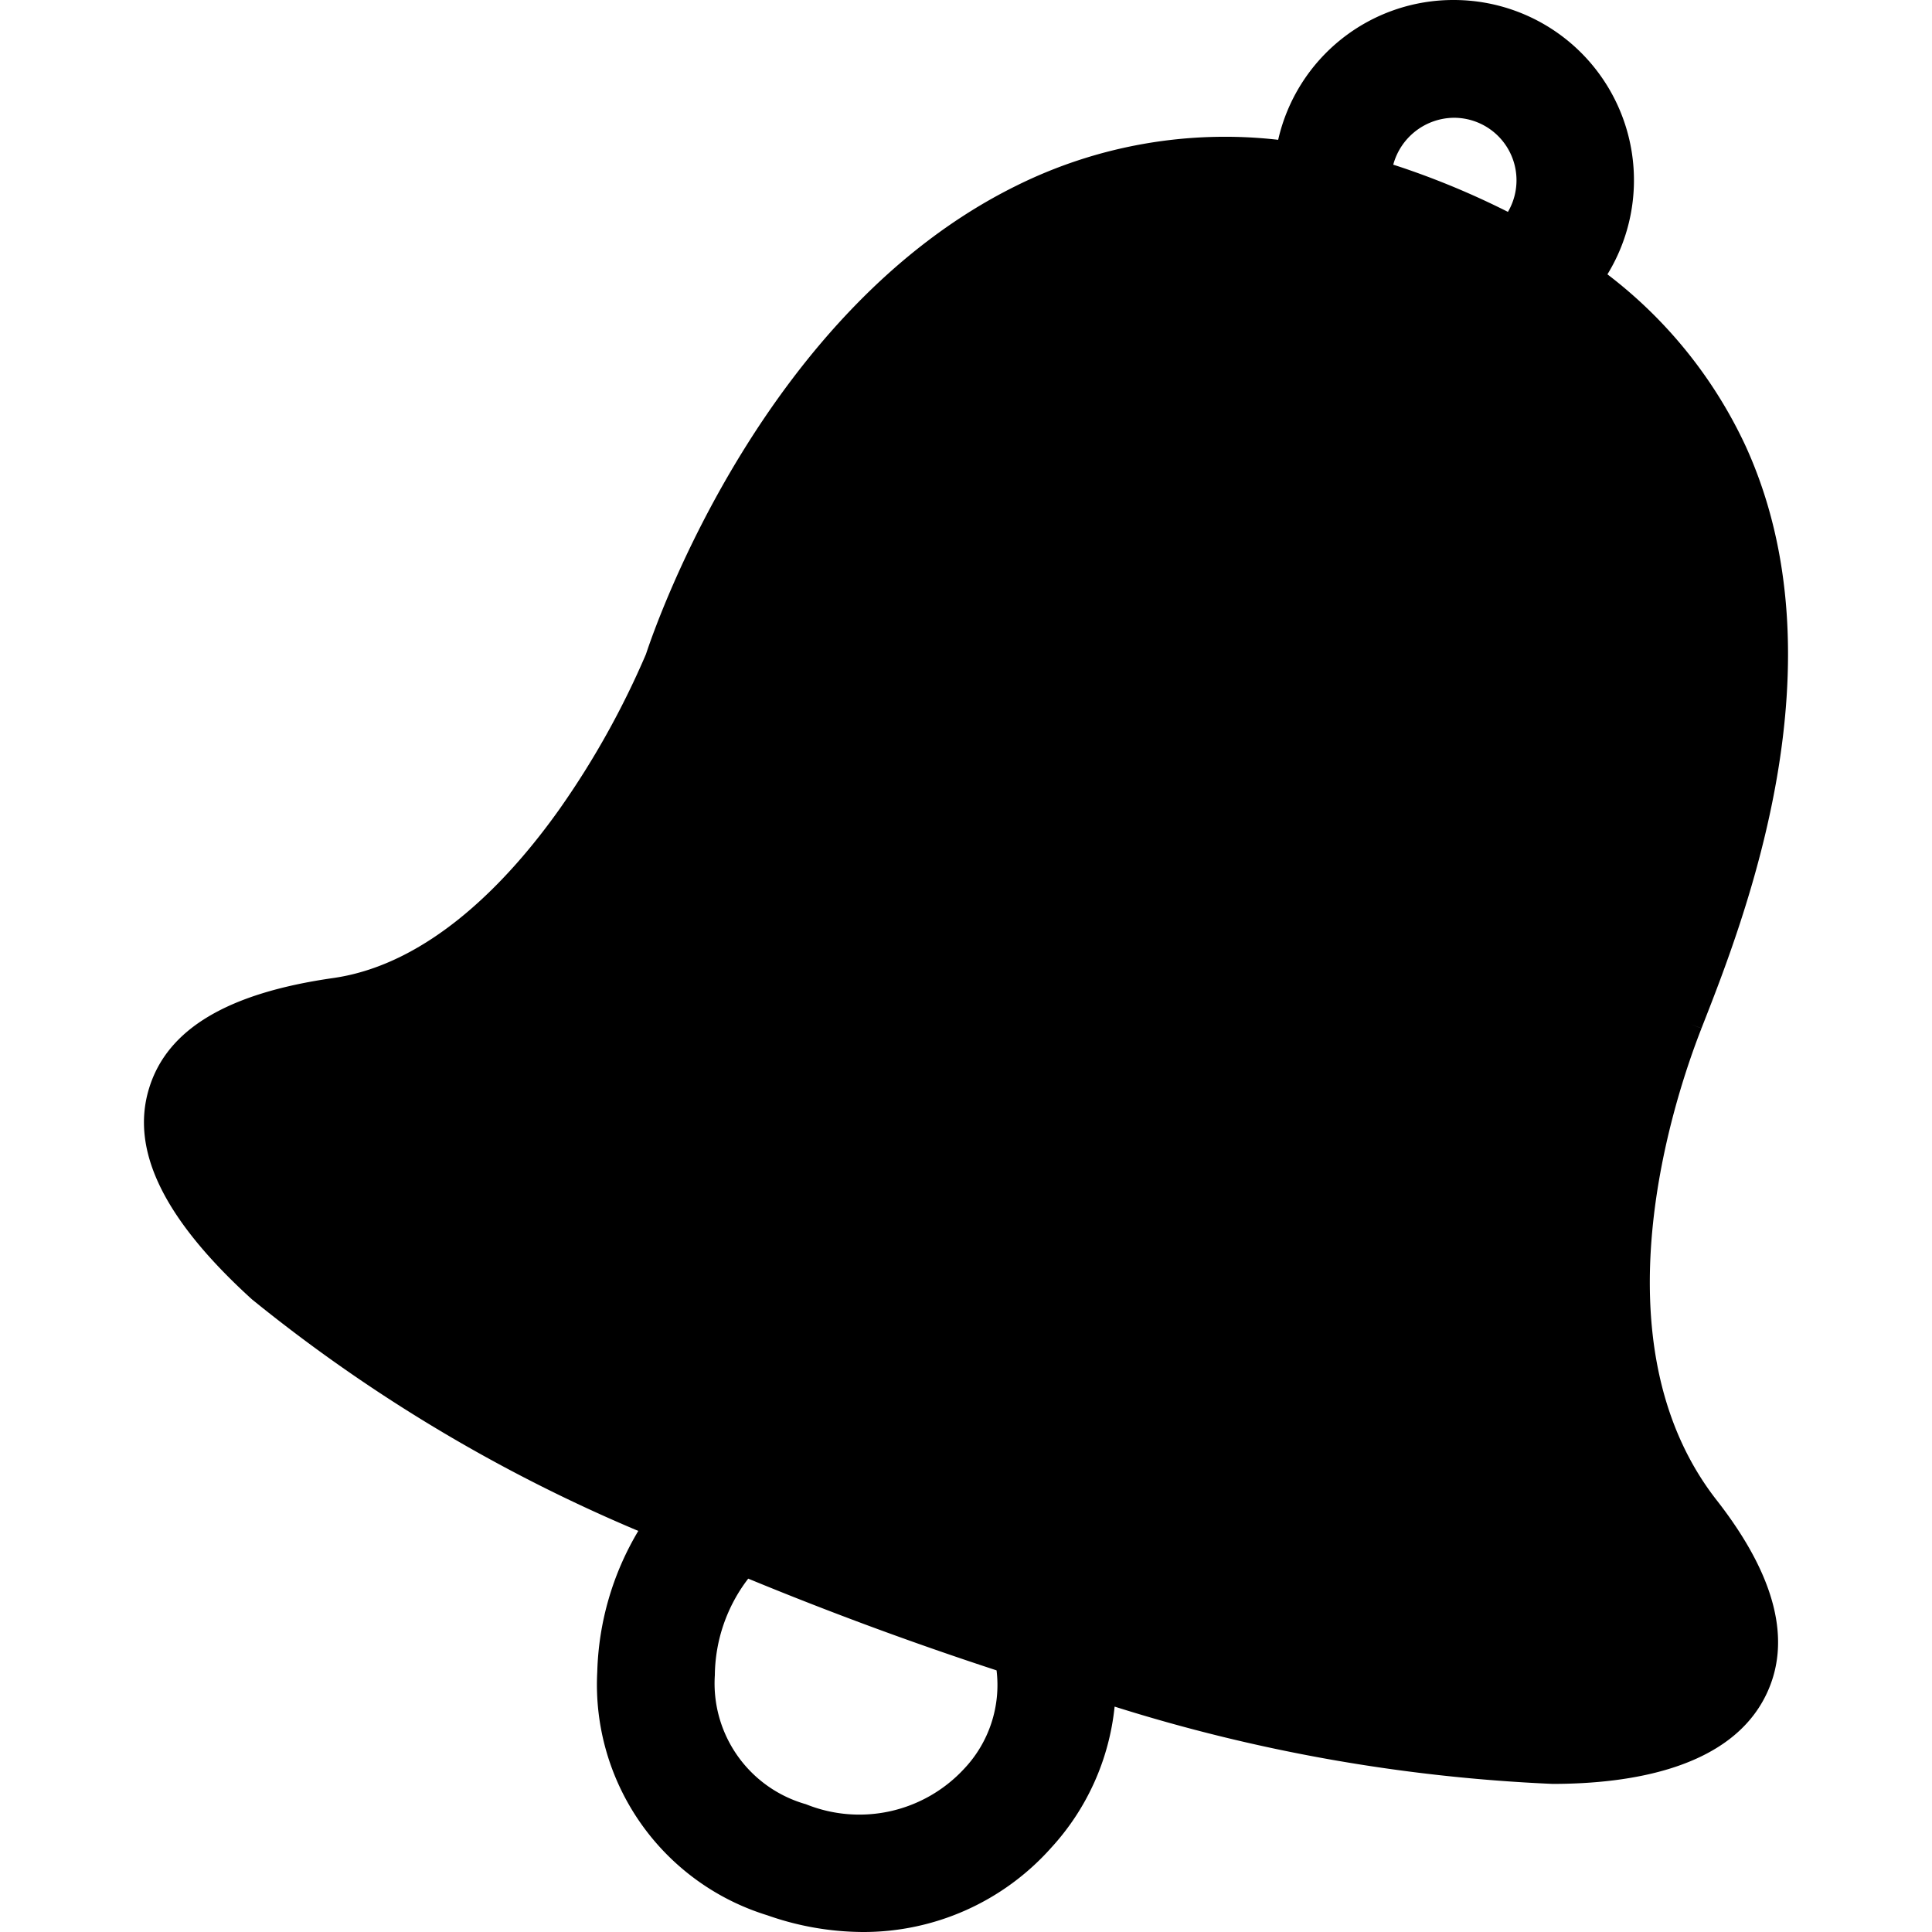 <?xml version="1.0"?>
<svg xmlns="http://www.w3.org/2000/svg" viewBox="0 0 50 50">
  <path d="M45.177 11.544A11.885 11.885 0 0 0 41.6 7.1 4.664 4.664 0 0 0 37.625 0a4.648 4.648 0 0 0-4.546 3.618 12.139 12.139 0 0 0-6.789 1.195c-6.47 3.2-9.281 11.231-9.573 12.118a21.983 21.983 0 0 1-2.243 4.017c-1.273 1.792-3.319 4-5.846 4.363-2.739.39-4.3 1.322-4.769 2.852-.493 1.6.378 3.388 2.66 5.463a41.249 41.249 0 0 0 10 5.994 7.513 7.513 0 0 0-1.062 3.647 6.247 6.247 0 0 0 4.4 6.3 7.519 7.519 0 0 0 2.472.433 6.5 6.5 0 0 0 4.871-2.175 6.348 6.348 0 0 0 1.646-3.658 44.02 44.02 0 0 0 11.333 2c2.009 0 4.6-.4 5.525-2.3.68-1.394.249-3.092-1.28-5.047-3.2-4.1-1.108-10.378-.39-12.206l-.275-.108.275.106c1.113-2.829 3.711-9.444 1.143-15.068zm-20.233 34.24a3.692 3.692 0 0 1-4.087.909 3.249 3.249 0 0 1-2.357-3.338 4.17 4.17 0 0 1 .864-2.5 91.526 91.526 0 0 0 6.427 2.374 3.154 3.154 0 0 1-.847 2.555zm14.082-40.3a20.985 20.985 0 0 0-2.507-1.067 15.668 15.668 0 0 0-.462-.155 1.643 1.643 0 0 1 1.568-1.214 1.618 1.618 0 0 1 1.4 2.436z"/>
</svg>
